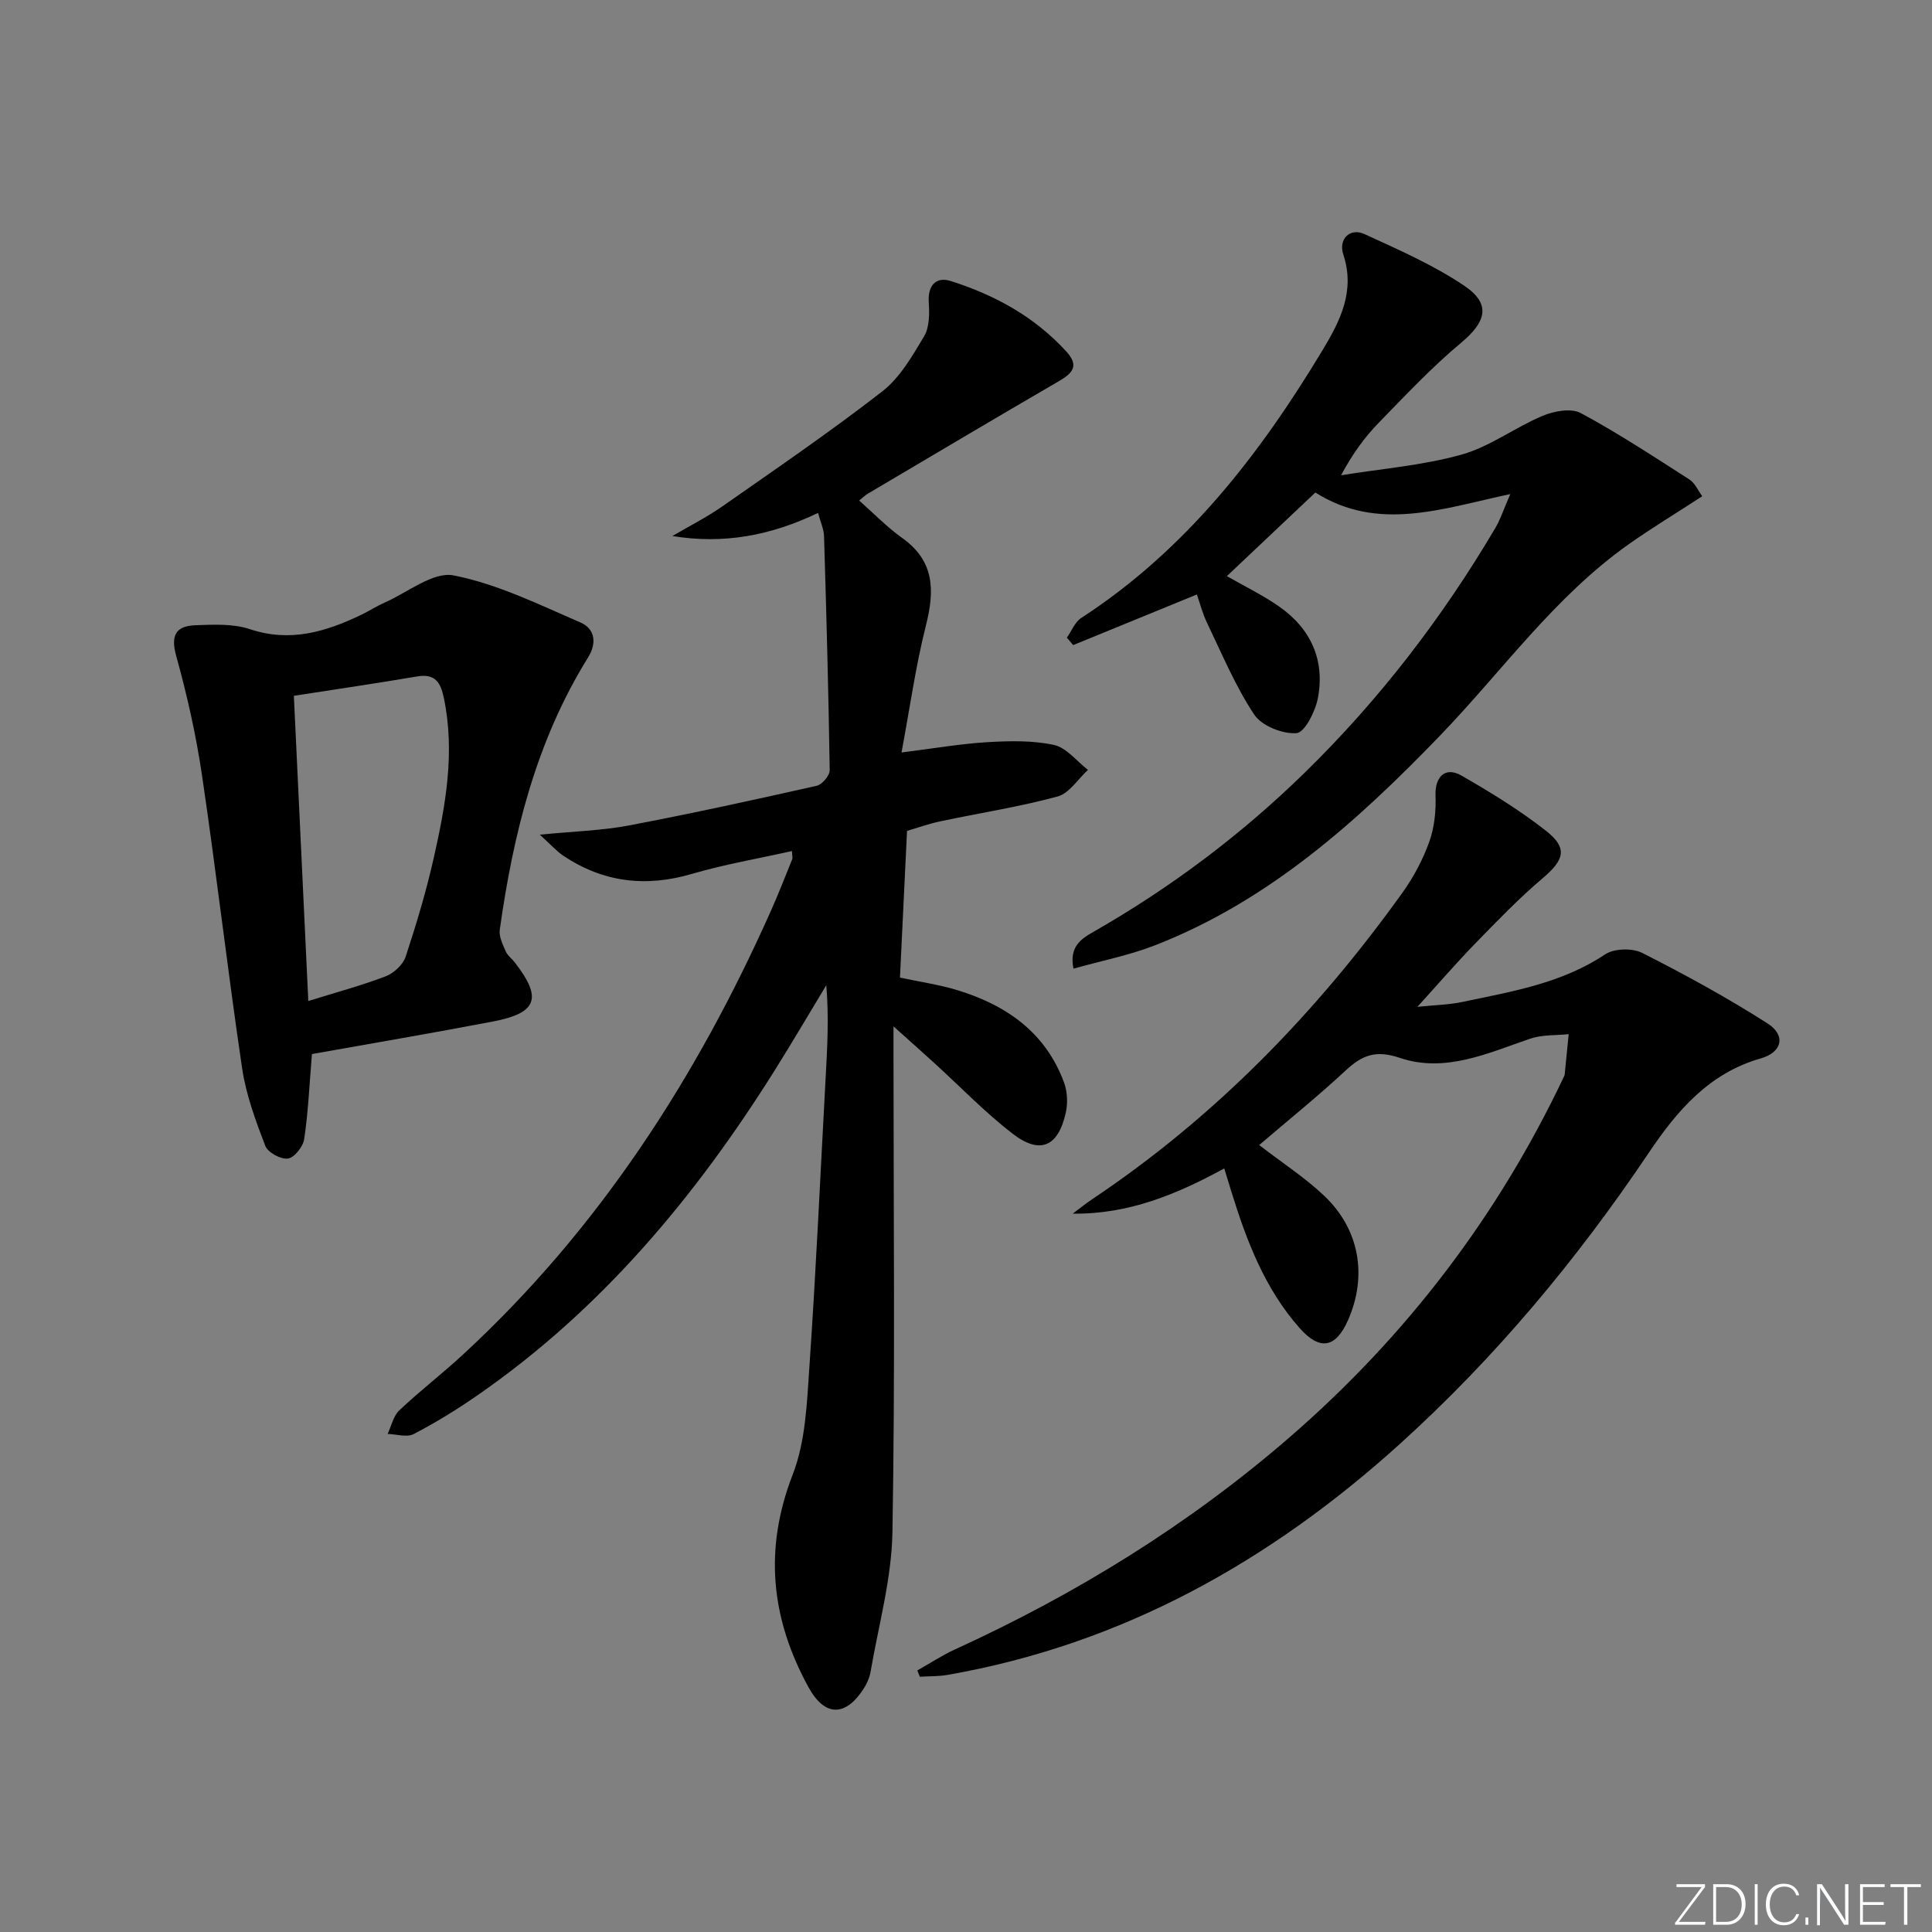 <svg enable-background="new 0 0 400 400" viewBox="0 0 400 400" xmlns="http://www.w3.org/2000/svg"><rect x="0" y="0" width="400" height="400" fill="#808080" stroke="none"/><g fill="#fafbfc"><path d="m346.9 398 5.4-7.3h-5.2v-.6h5.9v.6l-5.4 7.2h5.5l-.1.6h-6.2v-.5z"/><path d="m354.7 390.1h2.8c2.3 0 3.9 1.6 3.9 4.1s-1.6 4.3-3.9 4.3h-2.8zm.6 7.8h2c2.2 0 3.3-1.6 3.3-3.6 0-1.8-1-3.6-3.3-3.6h-2z"/><path d="m363.9 390.1v8.4h-.6v-8.4z"/><path d="m372.5 396.3c-.4 1.3-1.4 2.3-3.2 2.3-2.4 0-3.7-1.9-3.7-4.3 0-2.3 1.2-4.3 3.7-4.3 1.8 0 2.9 1 3.2 2.4h-.6c-.4-1.1-1.1-1.8-2.5-1.8-2.1 0-3 1.9-3 3.7s.9 3.7 3 3.7c1.4 0 2.1-.7 2.5-1.7z"/><path d="m373.8 398.5v-1.5h.6v1.5z"/><path d="m376.2 398.5v-8.4h1c1.3 2 4.4 6.7 4.9 7.6-.1-1.2-.1-2.4-.1-3.8v-3.8h.7v8.4h-.9c-1.2-1.9-4.4-6.8-5-7.7.1 1.1 0 2.3 0 3.9v3.9h-.6z"/><path d="m390 394.4h-4.3v3.5h4.7l-.1.6h-5.2v-8.4h5.1v.6h-4.5v3.1h4.3z"/><path d="m394.2 390.7h-2.8v-.6h6.3v.6h-2.8v7.8h-.7z"/></g><path d="m169.37 106.19c-9.8 4.71-19.55 6.52-30.17 4.79 3.46-2.03 7.07-3.85 10.35-6.14 11.14-7.79 22.39-15.47 33.12-23.81 3.66-2.85 6.23-7.33 8.67-11.43 1.12-1.89 1.1-4.71.95-7.06-.22-3.29 1.39-5.36 4.54-4.36 9.16 2.9 17.41 7.42 23.98 14.64 2.68 2.94 1.22 4.47-1.6 6.11-13.21 7.68-26.35 15.48-39.5 23.26-.57.33-1.05.82-1.83 1.44 3.01 2.66 5.76 5.51 8.93 7.77 6.74 4.8 6.71 10.91 4.88 18.15-2.13 8.43-3.32 17.09-5.04 26.24 6.74-.84 12.22-1.8 17.74-2.13 4.6-.27 9.37-.39 13.81.57 2.6.56 4.72 3.37 7.05 5.17-2.08 1.9-3.88 4.86-6.3 5.51-7.99 2.16-16.22 3.43-24.33 5.15-2.39.51-4.72 1.35-6.83 1.97-.5 10.46-.98 20.38-1.46 30.37 4.15.89 8.1 1.45 11.87 2.6 10.15 3.09 18.28 8.76 22.1 19.13.7 1.9.8 4.31.35 6.3-1.6 7.03-5.34 8.66-11.04 4.26-5.77-4.46-10.87-9.78-16.28-14.7-2.44-2.22-4.91-4.41-8.34-7.49v6.25c0 32.83.35 65.66-.22 98.48-.17 9.65-2.88 19.26-4.52 28.87-.22 1.27-.8 2.56-1.52 3.65-3.79 5.78-8.03 5.61-11.34-.43-7.76-14.17-9.29-28.51-3.27-44.02 2.69-6.92 2.95-14.94 3.47-22.52 1.36-19.74 2.25-39.51 3.33-59.27.35-6.41.73-12.82.15-19.53-3.55 5.87-7.01 11.79-10.66 17.6-16.42 26.19-35.94 49.57-61.58 67.32-4.23 2.93-8.63 5.64-13.19 8.01-1.41.73-3.57.02-5.39-.03.78-1.65 1.18-3.71 2.42-4.88 4.23-4 8.86-7.56 13.14-11.51 28.11-25.93 48.39-57.31 63.85-92.03 1.55-3.49 2.94-7.05 4.37-10.59.11-.27-.02-.65-.07-1.67-6.95 1.56-13.91 2.74-20.63 4.71-9.58 2.82-18.4 1.8-26.67-3.72-1.44-.96-2.62-2.32-4.9-4.38 7.01-.69 12.79-.84 18.41-1.9 13.02-2.47 25.98-5.31 38.91-8.22 1.13-.25 2.72-2.13 2.7-3.23-.24-16.14-.68-32.27-1.17-48.41-.02-1.44-.71-2.86-1.24-4.86z" fill="#010000"/><path d="m260.7 237.07c4.94 3.81 9.59 6.81 13.52 10.56 7.29 6.95 8.88 16.57 4.9 25.64-2.55 5.81-5.83 6.46-10.05 1.69-7.22-8.15-10.98-18.08-14.14-28.28-.44-1.42-.87-2.84-1.46-4.77-9.81 5.35-19.81 9.52-31.37 9.36 1.33-.99 2.62-2.04 3.99-2.96 25.5-17.05 46.48-38.68 64.28-63.5 2.3-3.21 4.22-6.83 5.55-10.54 1.07-2.98 1.41-6.4 1.29-9.6-.14-3.83 2-6.03 5.36-4.1 6.04 3.47 12.03 7.14 17.5 11.43 4.59 3.6 3.8 6.03-.69 9.84-4.93 4.18-9.44 8.87-13.95 13.5-3.93 4.04-7.61 8.31-11.97 13.11 3.44-.36 6.46-.4 9.37-1.02 10.19-2.15 20.49-3.83 29.5-9.84 1.86-1.24 5.63-1.34 7.67-.3 8.85 4.48 17.59 9.26 25.95 14.6 3.84 2.45 3.05 5.98-1.4 7.24-10.74 3.06-17.38 10.9-23.17 19.51-14.83 22.08-31.72 42.36-51.45 60.22-26.94 24.39-57.58 41.59-93.76 47.91-1.88.33-3.82.26-5.73.38-.17-.43-.34-.86-.52-1.3 2.61-1.47 5.13-3.14 7.85-4.38 25.12-11.48 48.41-25.85 69.3-43.96 24.09-20.89 43.05-45.73 56.71-74.57.07-.15.15-.31.17-.47.28-2.79.56-5.58.83-8.36-2.66.28-5.48.09-7.95.93-8.82 3.02-17.67 7.16-27.05 3.97-4.93-1.67-7.75-.56-11.16 2.61-5.71 5.31-11.8 10.21-17.92 15.45z" fill="#010000"/><path d="m272.33 101.97c-6.33 5.98-12.34 11.66-18.32 17.31 3.71 2.13 7.43 3.93 10.79 6.27 6.6 4.6 9.57 11.14 8.04 19.06-.53 2.72-2.73 7.06-4.41 7.18-2.9.21-7.21-1.51-8.76-3.85-3.91-5.89-6.67-12.55-9.76-18.97-.93-1.93-1.46-4.04-2.11-5.89-8.64 3.54-17.12 7.01-25.61 10.48-.44-.51-.88-1.03-1.31-1.54.98-1.38 1.66-3.22 2.98-4.08 21.63-14.05 36.93-33.78 50-55.51 3.63-6.04 6.75-12.18 4.26-19.73-1.07-3.23 1.41-5.6 4.37-4.24 7.05 3.24 14.27 6.39 20.67 10.7 5.62 3.79 4.56 7.46-.69 11.84-6.06 5.06-11.51 10.87-17.03 16.54-2.88 2.96-5.35 6.32-7.79 10.86 8.33-1.35 16.84-2.02 24.92-4.27 5.89-1.64 11.09-5.64 16.82-8.04 2.36-.99 5.9-1.64 7.89-.57 7.74 4.16 15.11 9.02 22.52 13.77 1.13.73 1.75 2.26 2.63 3.45-5.33 3.47-10.37 6.52-15.18 9.91-15.39 10.86-26.21 26.27-39.09 39.63-17.18 17.82-35.48 34.24-58.99 43.42-5.32 2.08-11.02 3.19-16.92 4.85-.91-4.53 1.52-6.13 4.15-7.63 15.97-9.13 30.57-20.09 43.73-32.95 15.44-15.09 28.49-32.07 39.46-50.65 1.05-1.78 1.69-3.79 3.1-7.03-14.2 3.03-27.36 7.88-40.36-.32z" fill="#010000"/><path d="m64.58 218.23c-.53 6.42-.77 12.06-1.6 17.61-.23 1.56-2.04 3.85-3.37 4.03-1.48.2-4.17-1.27-4.69-2.64-1.99-5.2-3.98-10.57-4.79-16.04-2.99-20.18-5.32-40.45-8.3-60.63-1.23-8.34-3.09-16.64-5.35-24.76-1.2-4.31-.03-6.2 3.96-6.35 3.77-.14 7.82-.35 11.29.81 8.32 2.78 15.69.56 23.02-2.95 1.65-.79 3.19-1.8 4.86-2.54 4.78-2.09 10.06-6.47 14.3-5.64 9.08 1.78 17.72 6.05 26.33 9.78 2.84 1.23 3.43 4.12 1.52 7.2-10.75 17.28-15.5 36.53-18.29 56.39-.2 1.42.63 3.05 1.24 4.48.38.87 1.28 1.51 1.89 2.3 5.72 7.4 4.65 10.46-4.59 12.22-12.49 2.39-25.04 4.52-37.43 6.73zm-3.74-74.17c1.01 21.46 1.99 42.09 2.99 63.19 5.98-1.86 11.11-3.23 16.03-5.12 1.68-.65 3.57-2.39 4.12-4.04 2.23-6.76 4.28-13.6 5.84-20.54 2.45-10.86 4.42-21.81 2.08-33.03-.67-3.19-1.77-5.11-5.53-4.47-8.31 1.41-16.65 2.63-25.53 4.01z" fill="#010000"/></svg>